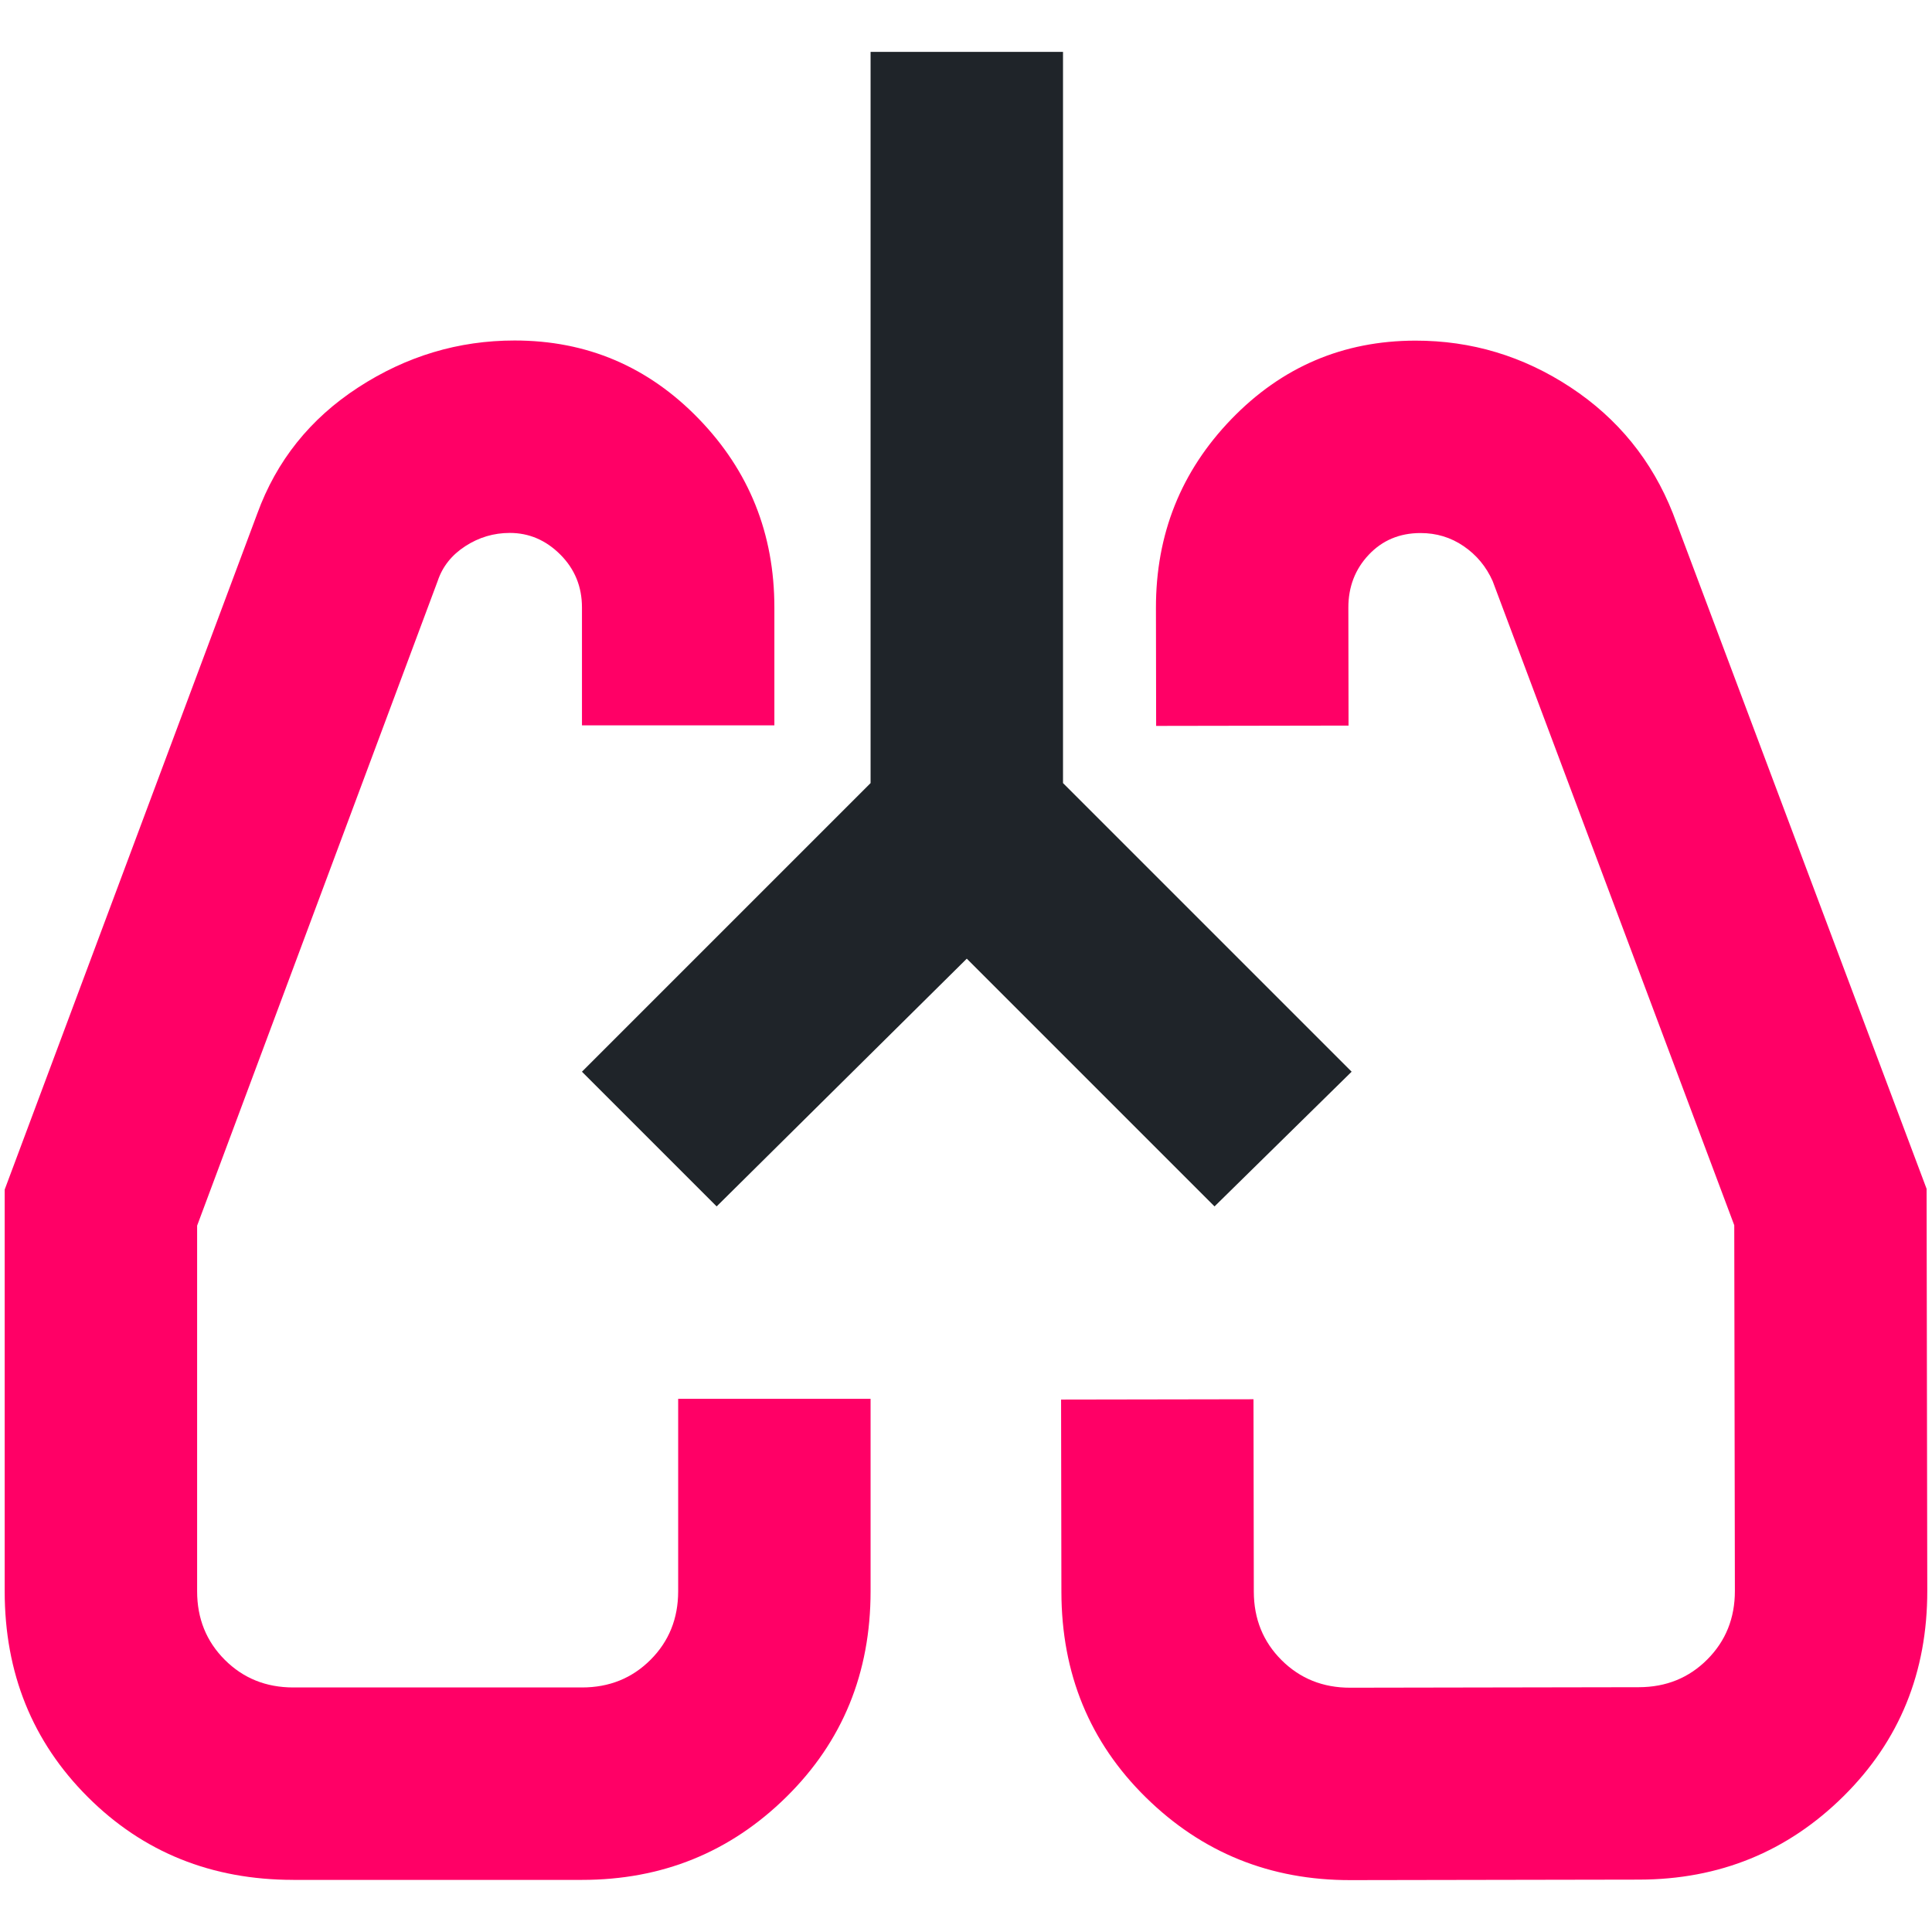 <?xml version="1.0" encoding="UTF-8"?><svg id="Camada_1" xmlns="http://www.w3.org/2000/svg" viewBox="0 0 1080 1080"><defs><style>.cls-1{fill:#f06;}.cls-2{fill:#1f2429;}</style></defs><path class="cls-1" d="M163.97,1050.86c-45.71,0-84.03-15.46-114.96-46.39-30.92-30.92-46.39-69.24-46.39-114.96v-224.54l141.18-377.82c10.76-29.58,29.58-53.11,56.47-70.59,26.89-17.48,56.02-26.22,87.4-26.22,40.34,0,74.62,14.57,102.86,43.7,28.24,29.13,42.35,64.31,42.35,105.55v65.88h-107.56v-65.88c0-11.65-4.03-21.51-12.1-29.58-8.07-8.07-17.48-12.1-28.24-12.1-8.96,0-17.26,2.46-24.87,7.4-7.62,4.93-12.77,11.43-15.46,19.5l-134.46,360.34v204.37c0,15.24,5.15,28.01,15.46,38.32,10.31,10.31,23.08,15.46,38.32,15.46h161.35c15.24,0,28.01-5.15,38.32-15.46,10.31-10.31,15.46-23.08,15.46-38.32v-107.56h107.56v107.56c0,45.71-15.69,84.03-47.06,114.96-31.37,30.92-69.47,46.39-114.29,46.39h-161.35Z"/><path class="cls-1" d="M916.31,1050.72l-161.35.28c-44.82.08-82.94-15.32-114.37-46.19-31.43-30.87-47.18-69.16-47.26-114.88l-.18-107.56,107.56-.18.18,107.56c.03,15.24,5.2,28,15.53,38.29,10.33,10.29,23.11,15.42,38.35,15.4l161.35-.28c15.24-.03,28-5.2,38.29-15.53,10.29-10.33,15.42-23.11,15.4-38.35l-.35-204.37-135.07-360.11c-3.6-8.06-8.99-14.55-16.17-19.47-7.18-4.92-15.25-7.37-24.21-7.35-11.65.02-21.28,4.07-28.89,12.15-7.61,8.08-11.4,17.95-11.38,29.6l.11,65.88-107.56.18-.11-65.88c-.07-41.23,13.99-76.44,42.17-105.62,28.19-29.18,62.45-43.8,102.78-43.87,31.37-.05,60.3,8.64,86.77,26.07,26.47,17.43,45.56,40.93,57.26,70.49l141.82,377.58.38,224.54c.08,45.71-15.54,84.06-46.86,115.04-31.32,30.98-69.39,46.51-114.21,46.58Z"/><polygon class="cls-2" points="540.44 535.9 400.61 674.39 325.31 599.09 486.66 437.75 486.66 29 594.23 29 594.23 437.75 755.57 599.09 678.93 674.39 540.44 535.9"/></svg>